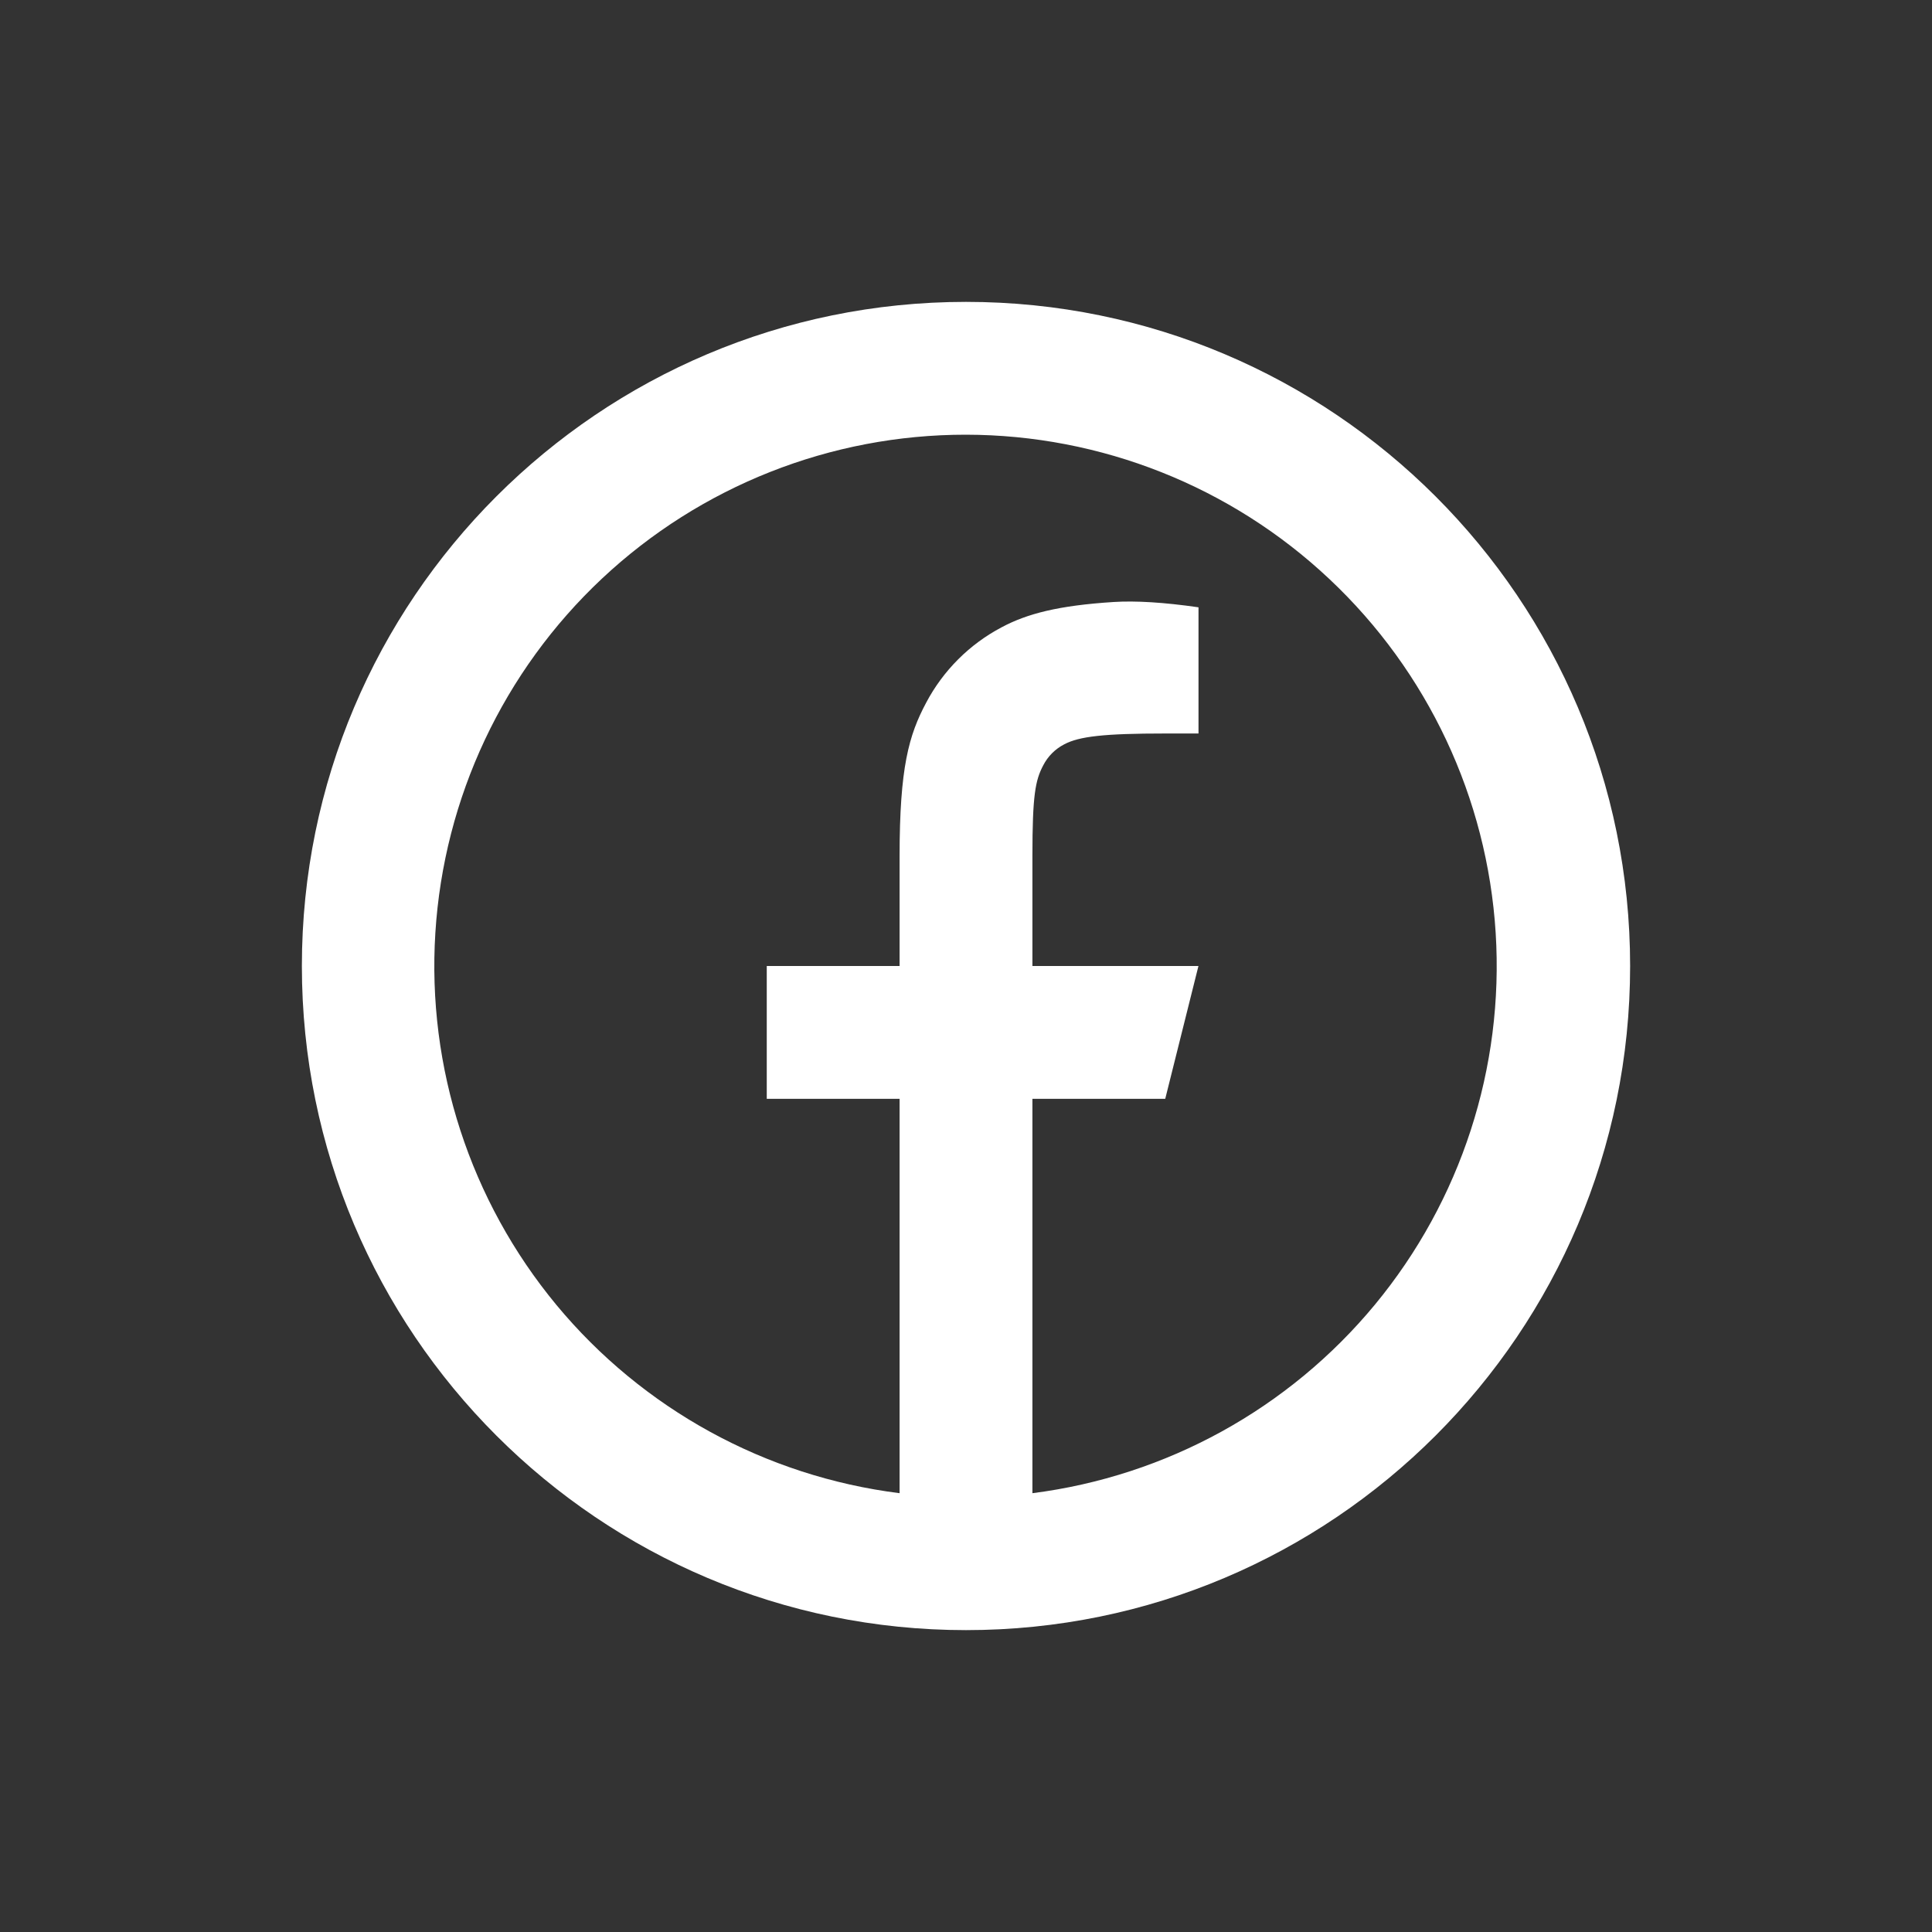 <svg width="32" height="32" viewBox="0 0 32 32" fill="none" xmlns="http://www.w3.org/2000/svg">
    <rect x="0" y="0" width="32" height="32" fill="#333333" stroke="none"/>
    <path d="M17.1 24.732C19.319 24.449 21.347 23.333 22.773 21.609C24.198 19.885 24.913 17.683 24.773 15.45C24.633 13.217 23.648 11.122 22.018 9.59C20.389 8.057 18.237 7.203 16 7.2C13.76 7.198 11.604 8.051 9.971 9.583C8.338 11.116 7.351 13.214 7.211 15.449C7.07 17.684 7.788 19.889 9.216 21.614C10.645 23.338 12.678 24.453 14.9 24.732V18.2H12.7V16H14.9V14.181C14.9 12.71 15.054 12.176 15.34 11.639C15.622 11.106 16.057 10.671 16.59 10.39C17.01 10.165 17.532 10.029 18.445 9.971C18.807 9.948 19.276 9.976 19.851 10.059V12.149H19.3C18.291 12.149 17.874 12.196 17.626 12.329C17.477 12.406 17.357 12.526 17.28 12.675C17.148 12.923 17.1 13.17 17.1 14.18V16H19.85L19.3 18.2H17.1V24.732ZM16 27C9.925 27 5 22.075 5 16C5 9.925 9.925 5 16 5C22.075 5 27 9.925 27 16C27 22.075 22.075 27 16 27Z"
          fill="white"/>
</svg>
